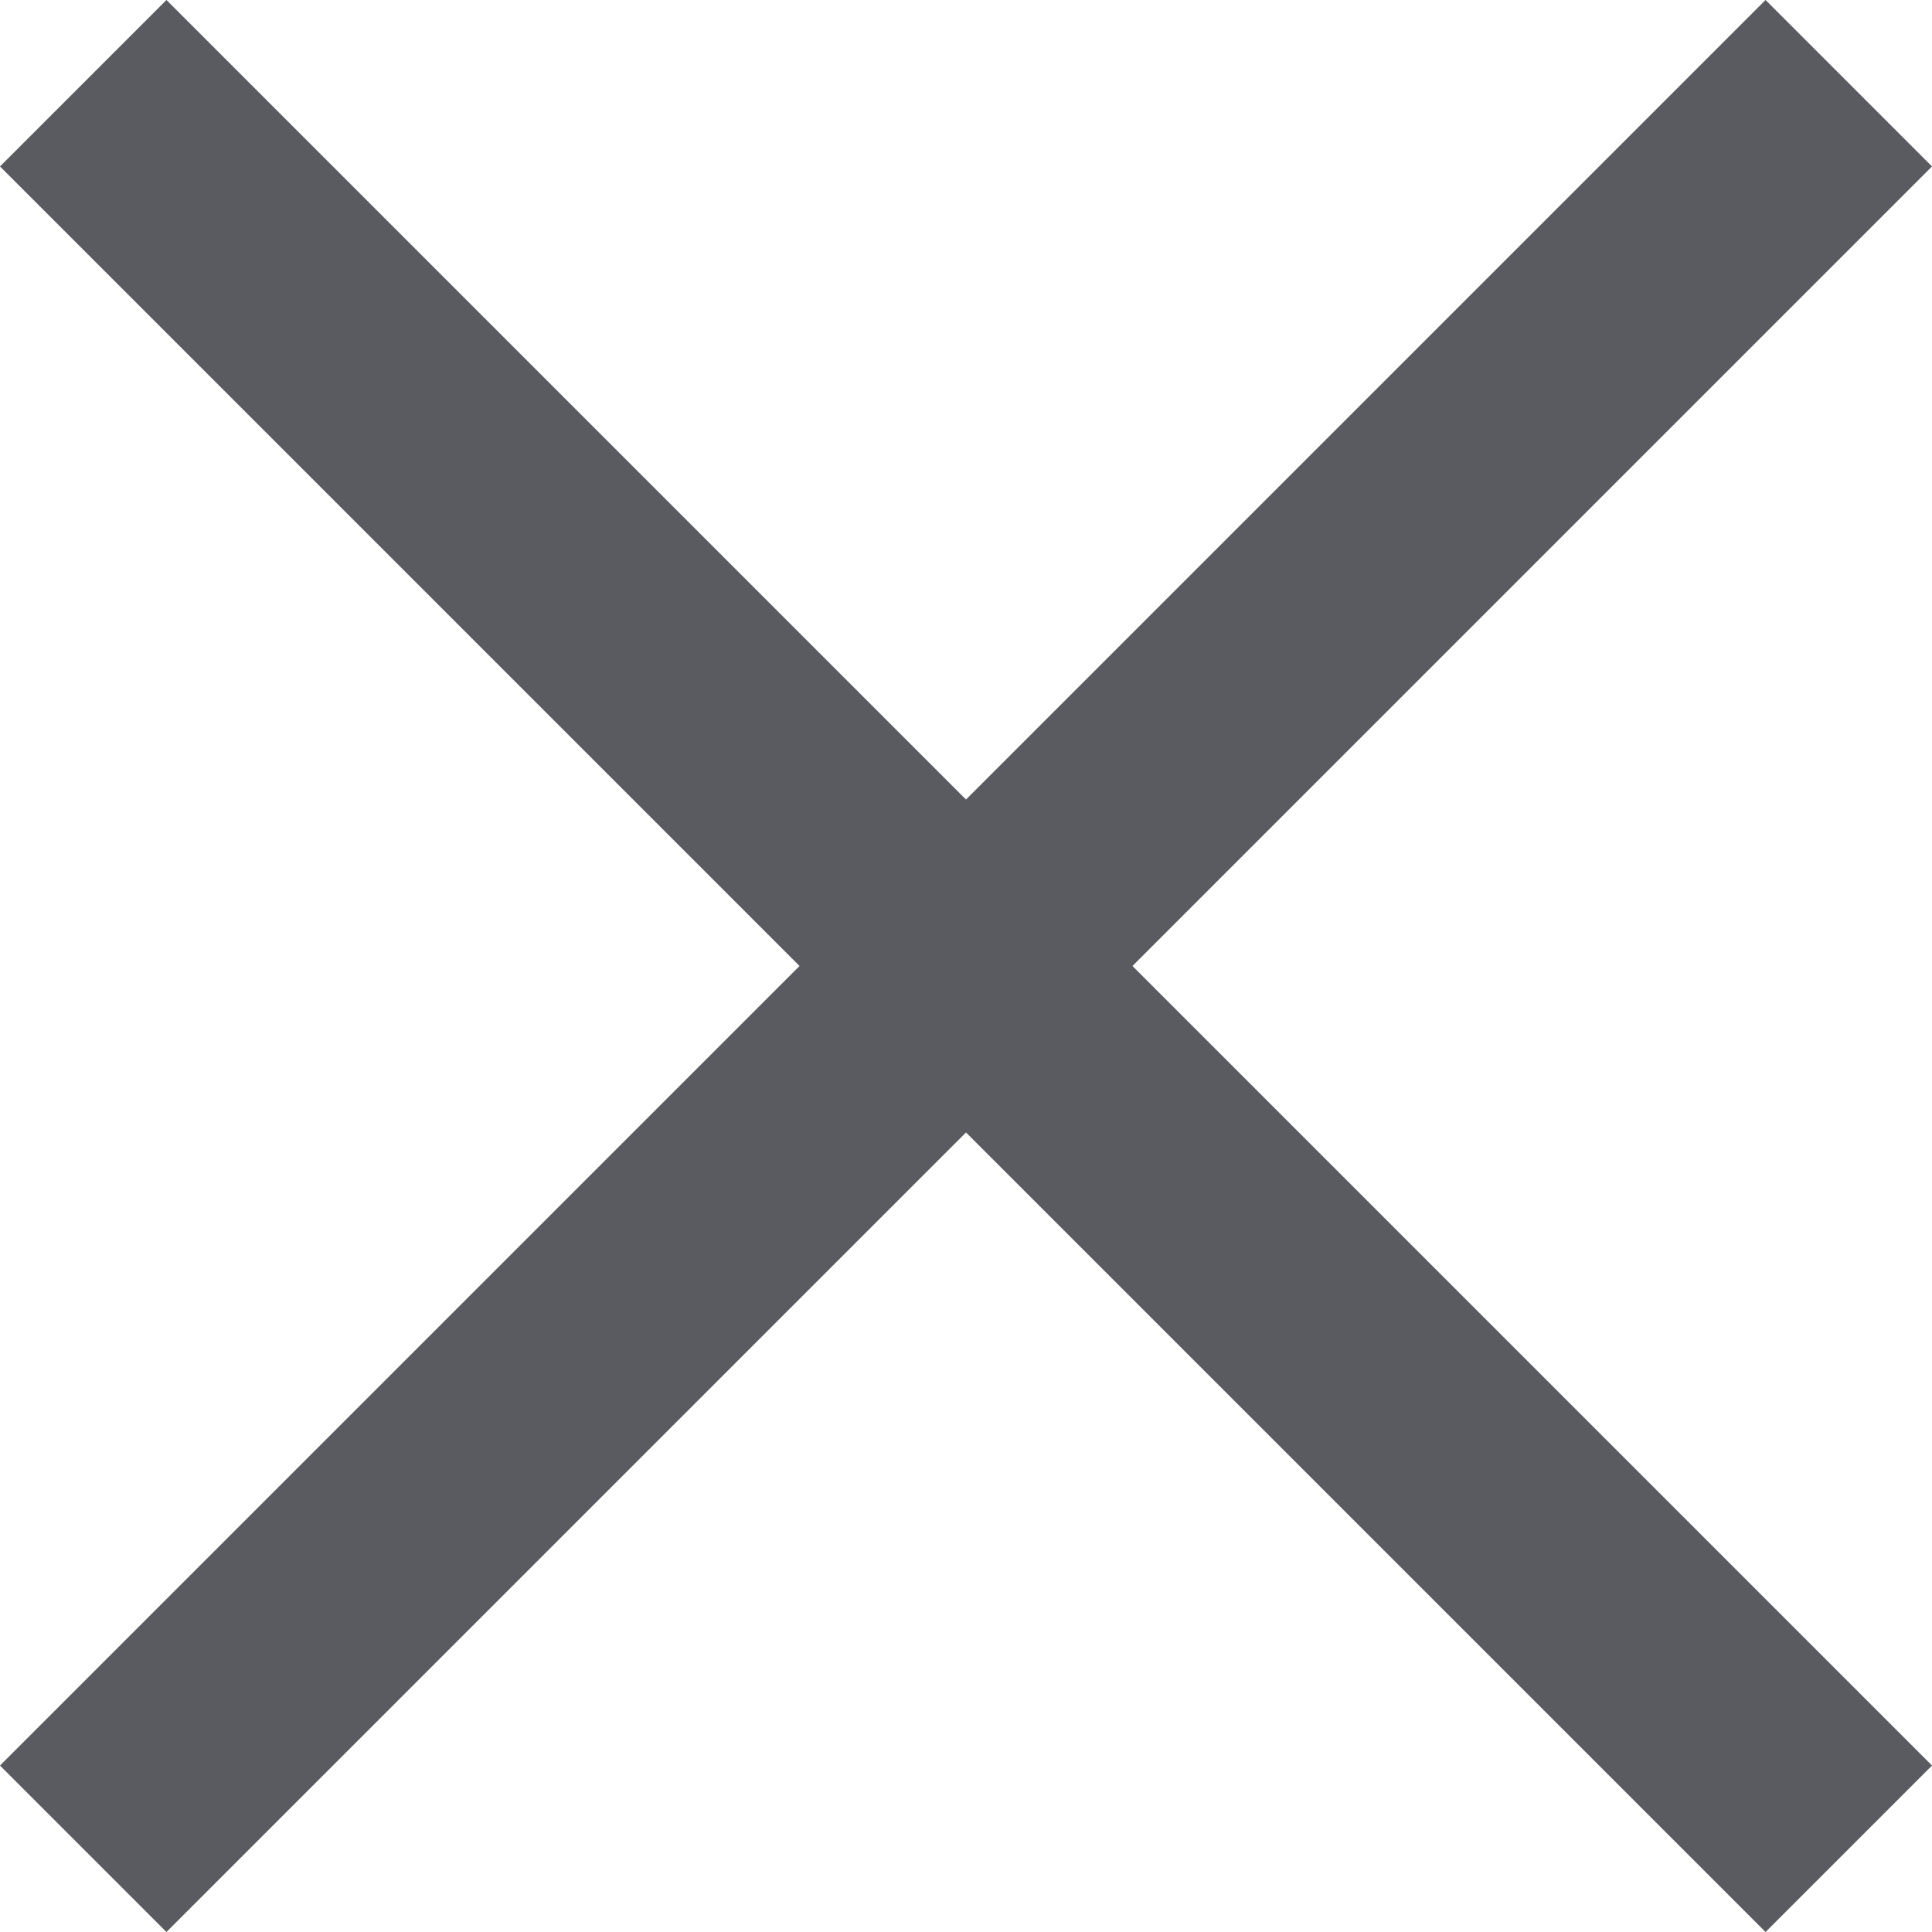 <svg xmlns="http://www.w3.org/2000/svg" viewBox="0 0 16.414 16.414"><defs><style>.cls-1{fill:none;stroke:#595b60;stroke-width:2px}</style></defs><g id="groupe-71" transform="translate(-635.588 -395.588)"><path id="segment" class="cls-1" transform="translate(636.295 396.295)" d="M15 0L0 15"/><path id="segment-2" data-name="segment" class="cls-1" transform="translate(636.295 396.295)" d="M0 0l15 15"/></g></svg>